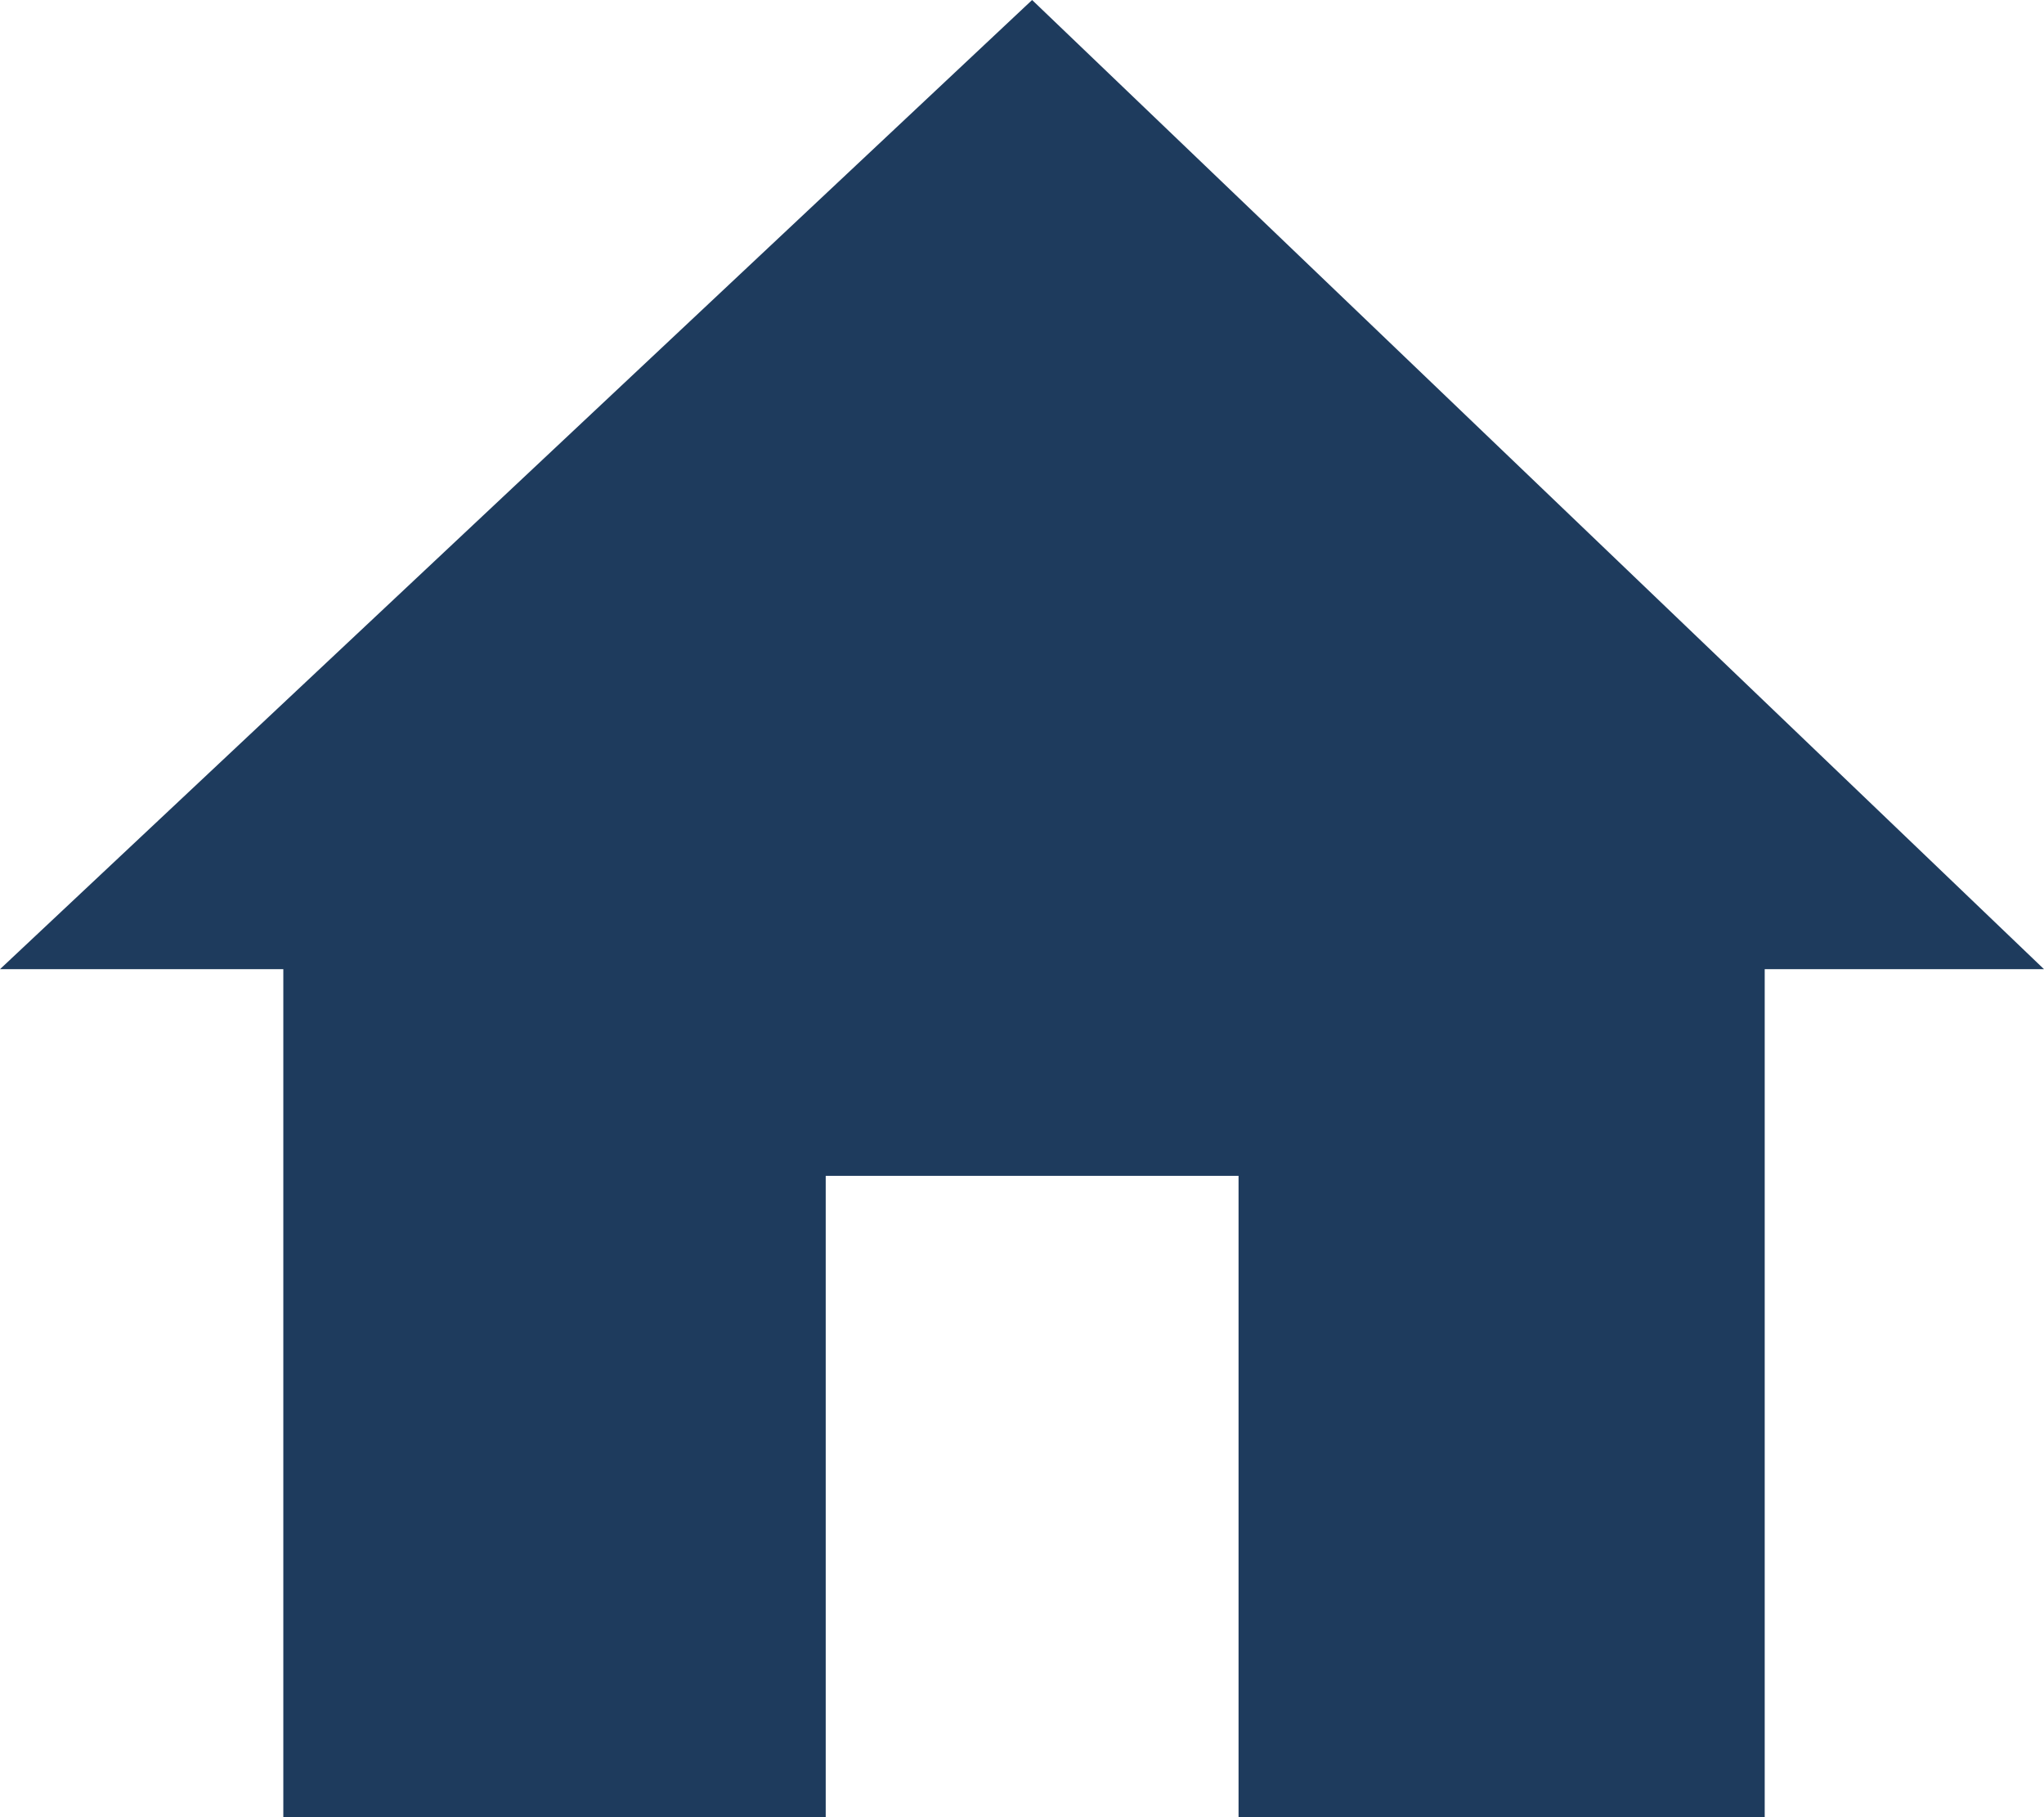 <?xml version="1.0" encoding="UTF-8"?>
<svg width="36px" height="32px" viewBox="0 0 36 32" version="1.1" xmlns="http://www.w3.org/2000/svg" xmlns:xlink="http://www.w3.org/1999/xlink">
    <title>free-listing</title>
    <g id="Navigation" stroke="none" stroke-width="1" fill="none" fill-rule="evenodd">
        <g id="Nav-(LG)" transform="translate(-227, -72)" fill="#1E3B5D" fill-rule="nonzero">
            <g id="Group-18" transform="translate(0, 56)">
                <g id="Page-Name-2" transform="translate(220, 16)">
                    <polygon id="free-listing" points="21.543 32 21.543 20.706 28.814 20.706 28.814 32 38.081 32 38.081 17.067 43 17.067 25.178 0 7 17.067 11.99 17.067 11.99 32"></polygon>
                </g>
            </g>
        </g>
    </g>
</svg>